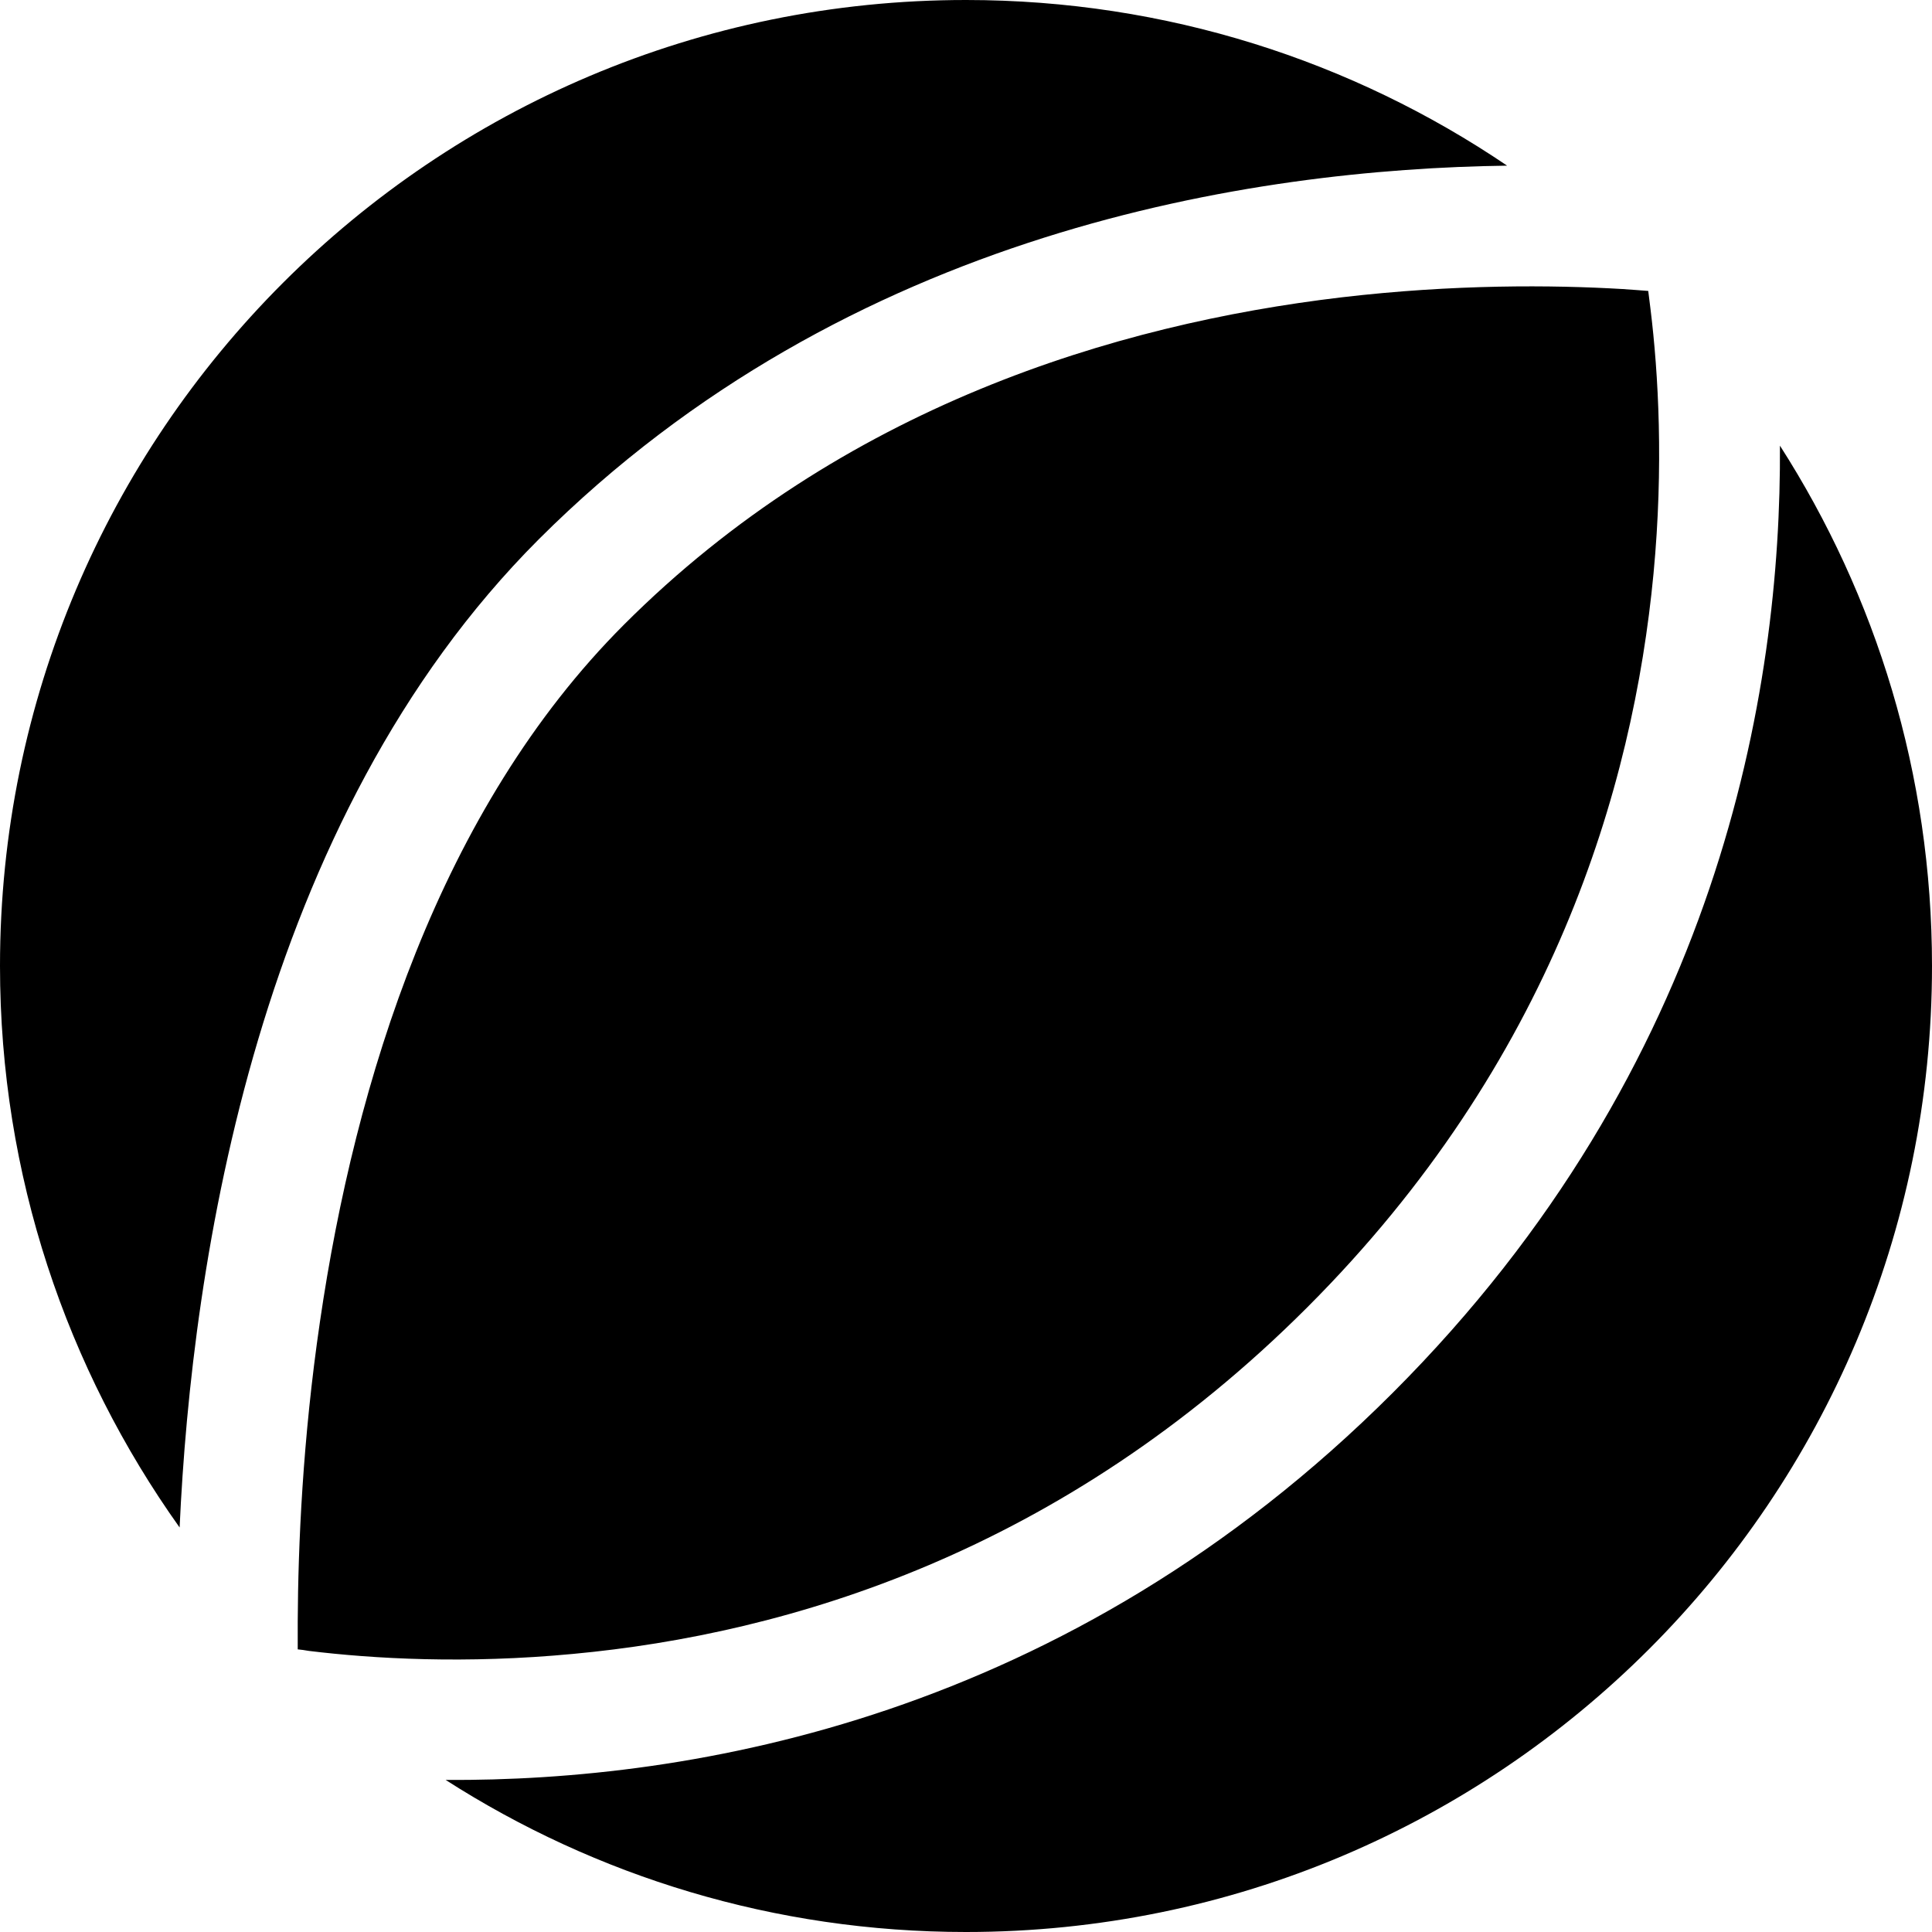 <svg xmlns="http://www.w3.org/2000/svg" viewBox="0 0 512 512"><!--! Font Awesome Pro 6.5.1 by @fontawesome - https://fontawesome.com License - https://fontawesome.com/license (Commercial License) Copyright 2023 Fonticons, Inc. --><path d="M256 512c141.4 0 256-114.6 256-256c0-50.8-14.8-98.1-40.3-137.9c.4 65-16.1 164.5-102.6 251s-186 103-251 102.6C157.9 497.2 205.2 512 256 512zM47.6 404.8c3.2-70.3 20.6-187.3 95.2-261.9C224.8 61 332 44.8 399.4 43.9C358.5 16.2 309.1 0 256 0C114.6 0 0 114.6 0 256c0 55.5 17.7 106.8 47.6 148.8zm34.2 32.7c17.2 2.1 41.6 3.5 70.1 .8c56.9-5.3 129.5-26.8 194.5-91.8s86.4-137.7 91.8-194.5c2.7-28.5 1.3-53-.8-70.1c-.2-1.7-.4-3.3-.6-4.8c-2.1-.2-4.4-.3-6.8-.5c-18.6-1.1-44.7-1.3-74.5 2.2c-59.9 7.1-132.4 29-190.1 86.7c-49 49-71.3 121.1-80.6 184.7c-4.6 31.3-5.8 59.4-5.9 79.6c0 2.6 0 5 0 7.3c.9 .1 1.9 .2 2.9 .4z"/></svg>